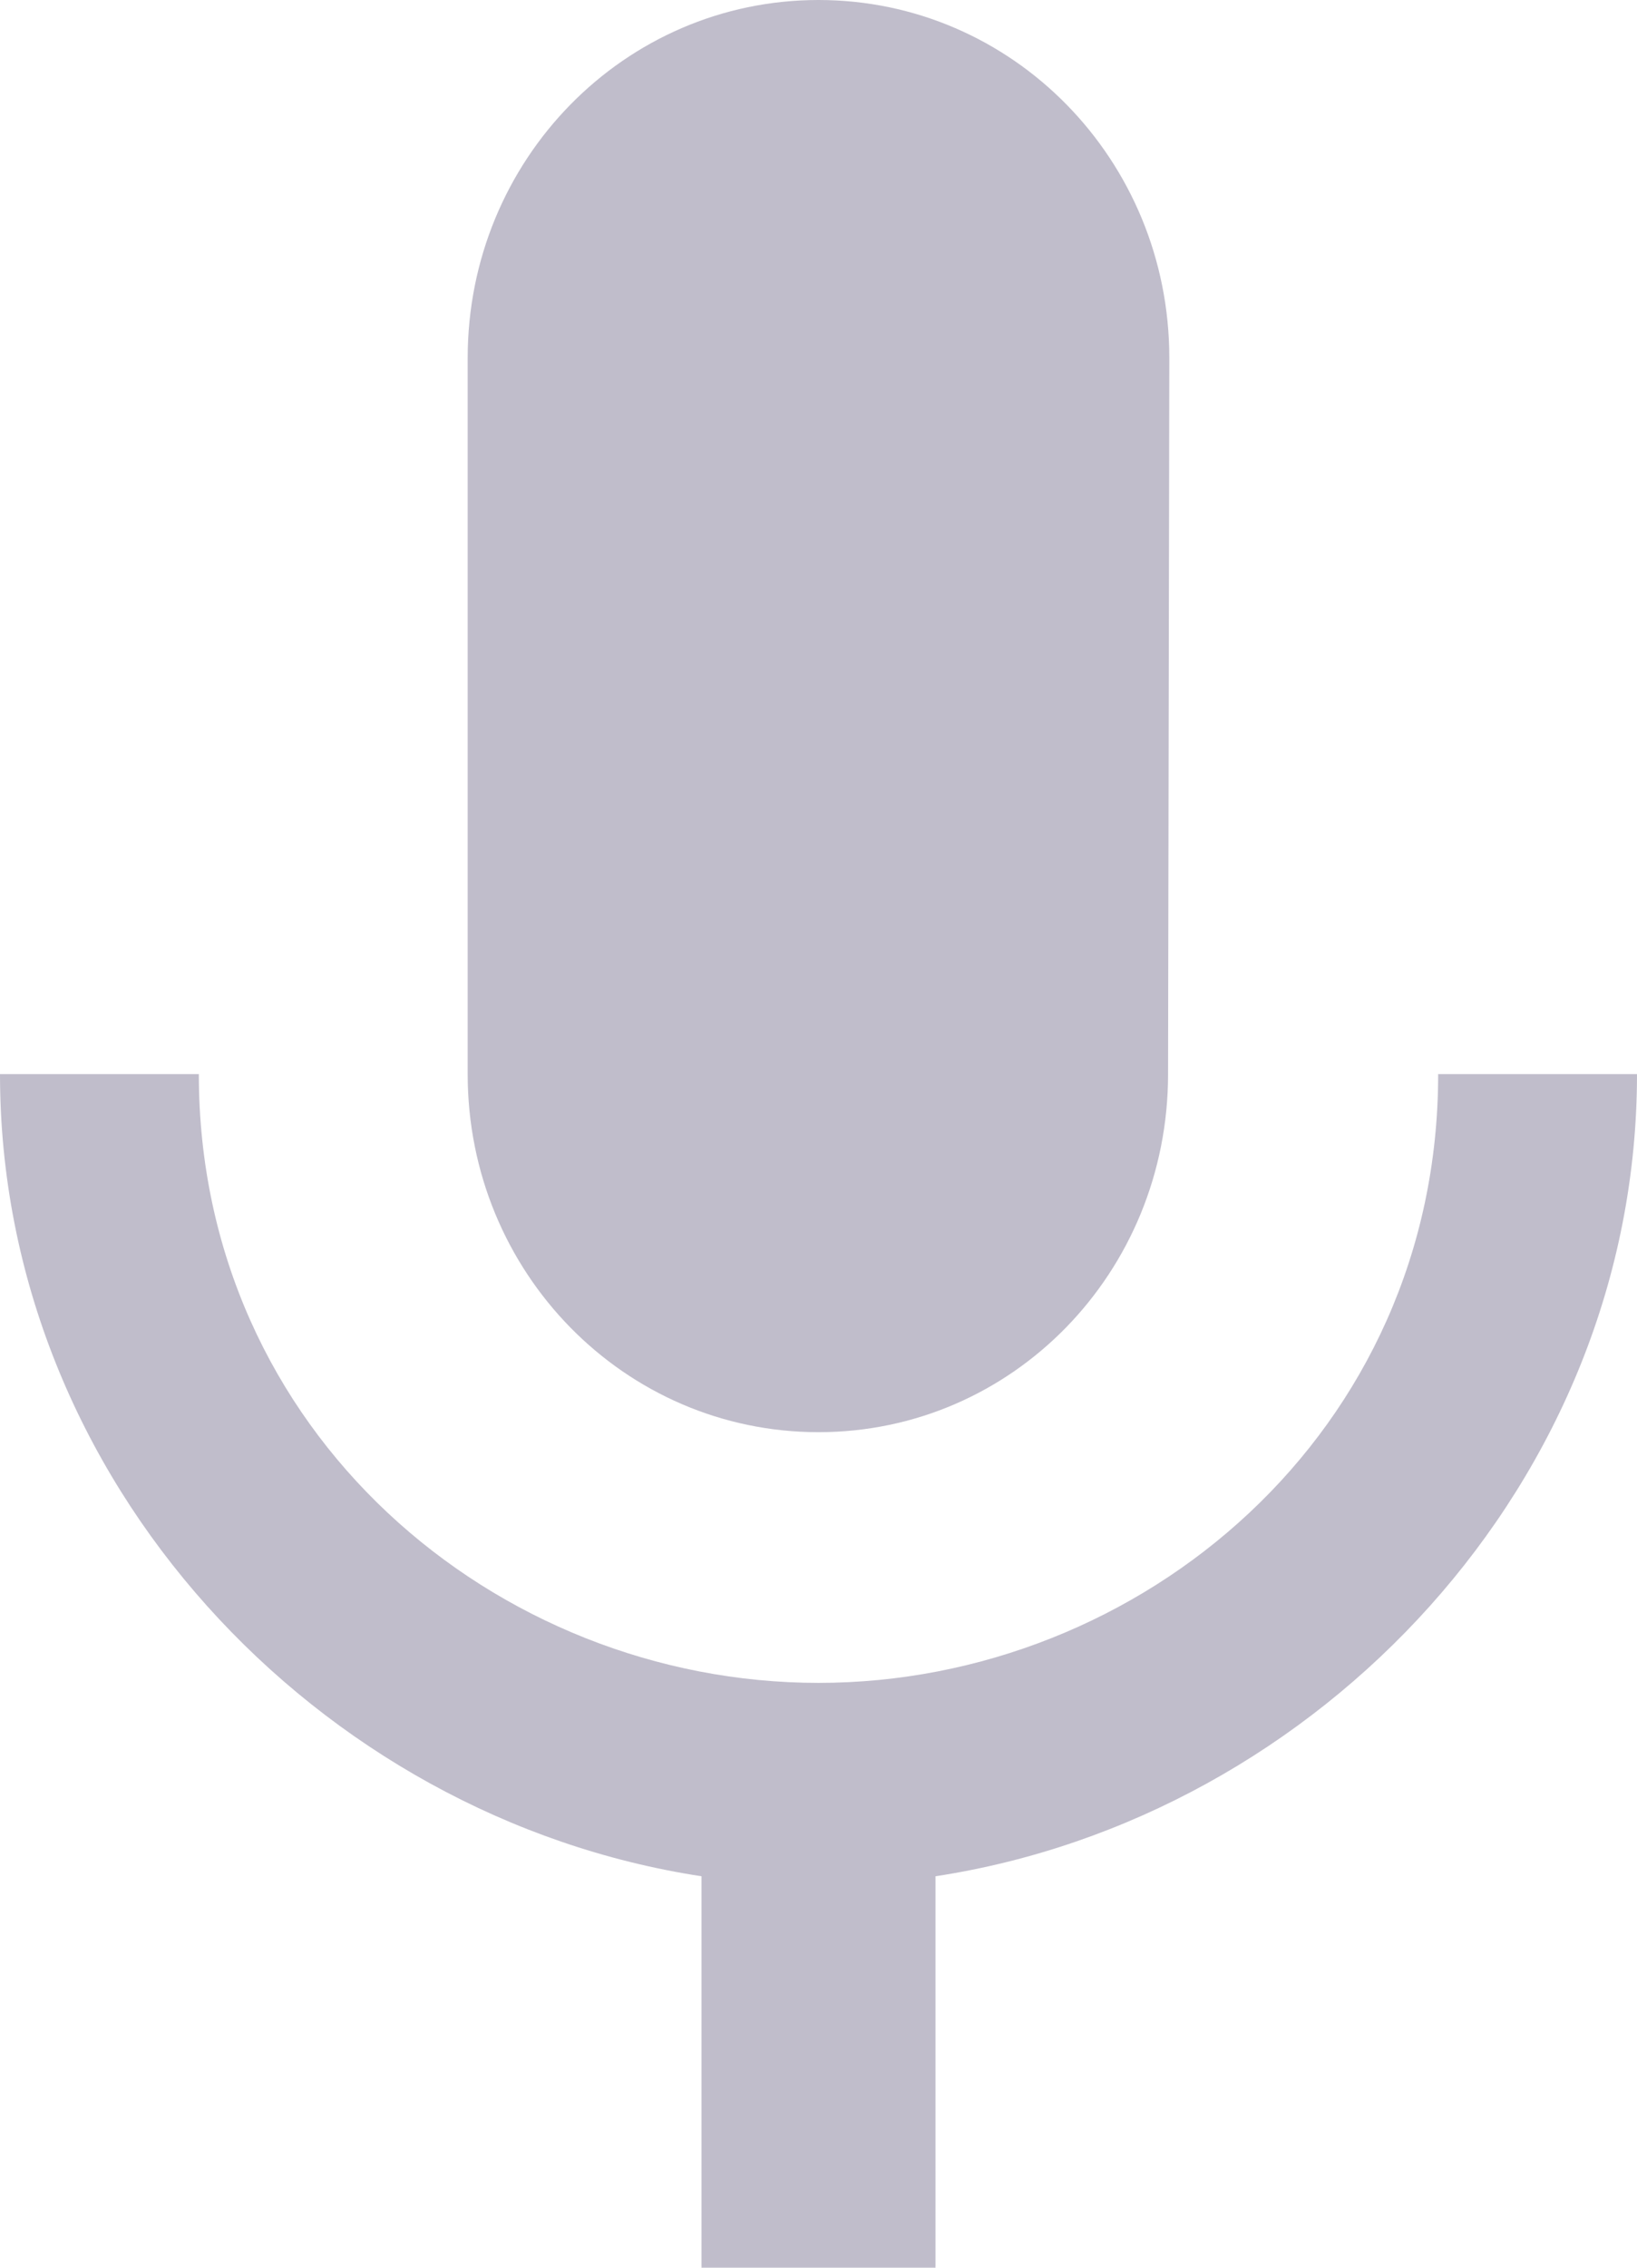 <svg width="13" height="18" viewBox="0 0 13 18" fill="none" xmlns="http://www.w3.org/2000/svg">
<path d="M9.276 8.526C9.276 10.099 8.041 11.368 6.5 11.368C4.959 11.368 3.714 10.099 3.714 8.526V2.842C3.714 1.269 4.959 0 6.5 0C8.041 0 9.286 1.269 9.286 2.842L9.276 8.526Z" fill="#C0BDCB"/>
<path d="M11.421 8.526H13C13 11.757 10.474 14.428 7.429 14.893V18H5.571V14.893C2.526 14.428 0 11.757 0 8.526H1.579C1.579 11.368 3.937 13.358 6.5 13.358C9.063 13.358 11.421 11.368 11.421 8.526Z" fill="#C0BDCB"/>
</svg>
